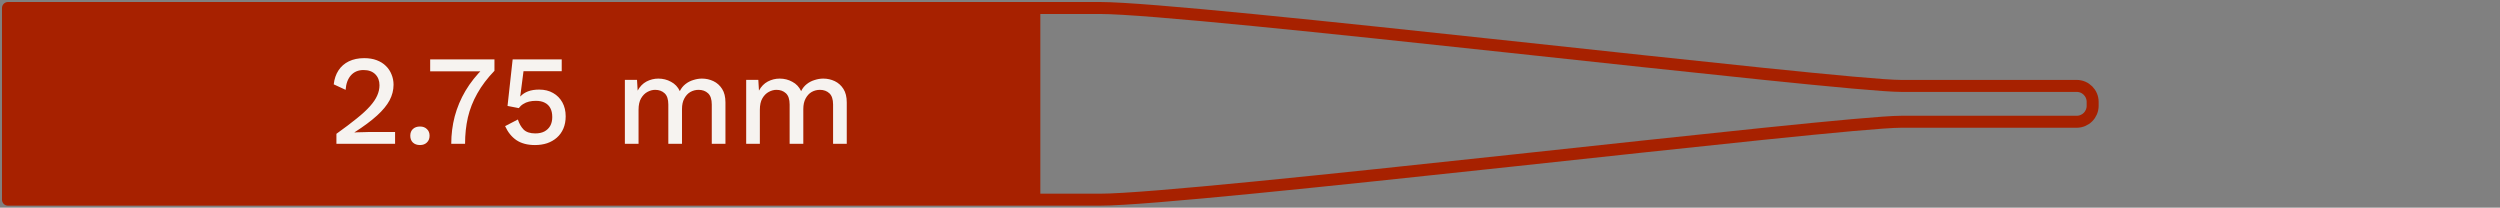 <svg width="313" height="26" viewBox="0 0 313 26" fill="none" xmlns="http://www.w3.org/2000/svg">
<rect x="0" y="0" width="313" height="26" fill="#808080" stroke="none"/>
<path fill-rule="evenodd" clip-rule="evenodd" d="M129.5 25H3H1V23V3V1H3H129.5V25Z" fill="#A72100"/>
<path d="M129.5 1H137.701C149.001 1 230.249 10.756 238 10.756H260C261.105 10.756 262 11.651 262 12.756V13V13.244C262 14.349 261.105 15.244 260 15.244H238C230.249 15.244 149.001 25 137.701 25H129.5M129.5 1V25M129.5 1H3H1V3V23V25H3H129.5" stroke="#A72100" stroke-width="1.5" stroke-linejoin="round"/>
<path d="M42.12 18V16.752C43.133 16.027 43.981 15.387 44.664 14.832C45.357 14.277 45.912 13.765 46.328 13.296C46.744 12.827 47.043 12.384 47.224 11.968C47.416 11.541 47.512 11.109 47.512 10.672C47.512 10.107 47.336 9.648 46.984 9.296C46.632 8.944 46.141 8.768 45.512 8.768C44.851 8.768 44.323 8.992 43.928 9.44C43.544 9.877 43.325 10.48 43.272 11.248L41.784 10.56C41.859 9.888 42.056 9.307 42.376 8.816C42.696 8.325 43.128 7.947 43.672 7.68C44.227 7.413 44.867 7.28 45.592 7.28C46.189 7.28 46.712 7.365 47.16 7.536C47.619 7.707 48.003 7.947 48.312 8.256C48.621 8.555 48.856 8.907 49.016 9.312C49.187 9.717 49.272 10.149 49.272 10.608C49.272 11.28 49.107 11.931 48.776 12.56C48.445 13.179 47.923 13.813 47.208 14.464C46.493 15.115 45.555 15.813 44.392 16.56V16.592C44.52 16.571 44.696 16.56 44.92 16.56C45.144 16.549 45.368 16.544 45.592 16.544C45.816 16.533 45.997 16.528 46.136 16.528H49.464V18H42.12ZM52.583 15.84C52.945 15.84 53.233 15.947 53.447 16.16C53.671 16.363 53.783 16.64 53.783 16.992C53.783 17.344 53.671 17.627 53.447 17.84C53.233 18.053 52.945 18.16 52.583 18.16C52.209 18.16 51.911 18.053 51.687 17.84C51.473 17.627 51.367 17.344 51.367 16.992C51.367 16.64 51.473 16.363 51.687 16.16C51.911 15.947 52.209 15.84 52.583 15.84ZM53.858 7.44H61.906V8.864C61.021 9.781 60.306 10.725 59.762 11.696C59.218 12.656 58.823 13.659 58.578 14.704C58.343 15.739 58.226 16.837 58.226 18H56.498C56.498 16.827 56.642 15.685 56.93 14.576C57.229 13.456 57.677 12.389 58.274 11.376C58.882 10.352 59.645 9.392 60.562 8.496L60.882 8.928H53.858V7.44ZM66.983 18.16C66.044 18.16 65.271 17.957 64.663 17.552C64.065 17.147 63.591 16.56 63.239 15.792L64.839 14.96C64.999 15.472 65.239 15.893 65.559 16.224C65.889 16.544 66.375 16.704 67.015 16.704C67.463 16.704 67.841 16.624 68.151 16.464C68.471 16.293 68.716 16.059 68.887 15.76C69.057 15.451 69.143 15.083 69.143 14.656C69.143 14.208 69.063 13.835 68.903 13.536C68.743 13.237 68.513 13.013 68.215 12.864C67.916 12.704 67.543 12.624 67.095 12.624C66.785 12.624 66.497 12.656 66.231 12.72C65.964 12.784 65.724 12.885 65.511 13.024C65.297 13.152 65.111 13.323 64.951 13.536L63.543 13.264L64.183 7.44H70.327V8.912H65.543L65.159 11.888L65.127 12.064H65.159C65.404 11.797 65.719 11.589 66.103 11.44C66.497 11.291 66.961 11.216 67.495 11.216C68.177 11.216 68.764 11.36 69.255 11.648C69.745 11.925 70.129 12.315 70.407 12.816C70.684 13.317 70.823 13.899 70.823 14.56C70.823 15.136 70.727 15.648 70.535 16.096C70.343 16.544 70.071 16.923 69.719 17.232C69.367 17.541 68.956 17.776 68.487 17.936C68.028 18.085 67.527 18.16 66.983 18.16ZM78.234 18V10H79.754L79.834 11.344C80.112 10.832 80.48 10.453 80.938 10.208C81.408 9.963 81.904 9.84 82.426 9.84C83.002 9.84 83.53 9.973 84.01 10.24C84.501 10.496 84.869 10.885 85.114 11.408C85.285 11.056 85.52 10.763 85.818 10.528C86.117 10.293 86.448 10.123 86.81 10.016C87.173 9.899 87.53 9.84 87.882 9.84C88.394 9.84 88.874 9.947 89.322 10.16C89.77 10.373 90.133 10.699 90.41 11.136C90.688 11.573 90.826 12.133 90.826 12.816V18H89.114V13.088C89.114 12.437 88.96 11.968 88.65 11.68C88.341 11.392 87.946 11.248 87.466 11.248C87.093 11.248 86.746 11.339 86.426 11.52C86.117 11.701 85.866 11.973 85.674 12.336C85.482 12.688 85.386 13.125 85.386 13.648V18H83.674V13.088C83.674 12.437 83.52 11.968 83.21 11.68C82.901 11.392 82.506 11.248 82.026 11.248C81.706 11.248 81.386 11.333 81.066 11.504C80.746 11.675 80.48 11.941 80.266 12.304C80.053 12.667 79.946 13.147 79.946 13.744V18H78.234ZM93.422 18V10H94.942L95.022 11.344C95.299 10.832 95.667 10.453 96.126 10.208C96.595 9.963 97.091 9.84 97.614 9.84C98.19 9.84 98.718 9.973 99.198 10.24C99.688 10.496 100.056 10.885 100.302 11.408C100.472 11.056 100.707 10.763 101.006 10.528C101.304 10.293 101.635 10.123 101.998 10.016C102.36 9.899 102.718 9.84 103.07 9.84C103.582 9.84 104.062 9.947 104.51 10.16C104.958 10.373 105.32 10.699 105.598 11.136C105.875 11.573 106.014 12.133 106.014 12.816V18H104.302V13.088C104.302 12.437 104.147 11.968 103.838 11.68C103.528 11.392 103.134 11.248 102.654 11.248C102.28 11.248 101.934 11.339 101.614 11.52C101.304 11.701 101.054 11.973 100.862 12.336C100.67 12.688 100.574 13.125 100.574 13.648V18H98.862V13.088C98.862 12.437 98.707 11.968 98.398 11.68C98.088 11.392 97.694 11.248 97.214 11.248C96.894 11.248 96.574 11.333 96.254 11.504C95.934 11.675 95.667 11.941 95.454 12.304C95.24 12.667 95.134 13.147 95.134 13.744V18H93.422Z" fill="#F6F3F0"/>
</svg>
